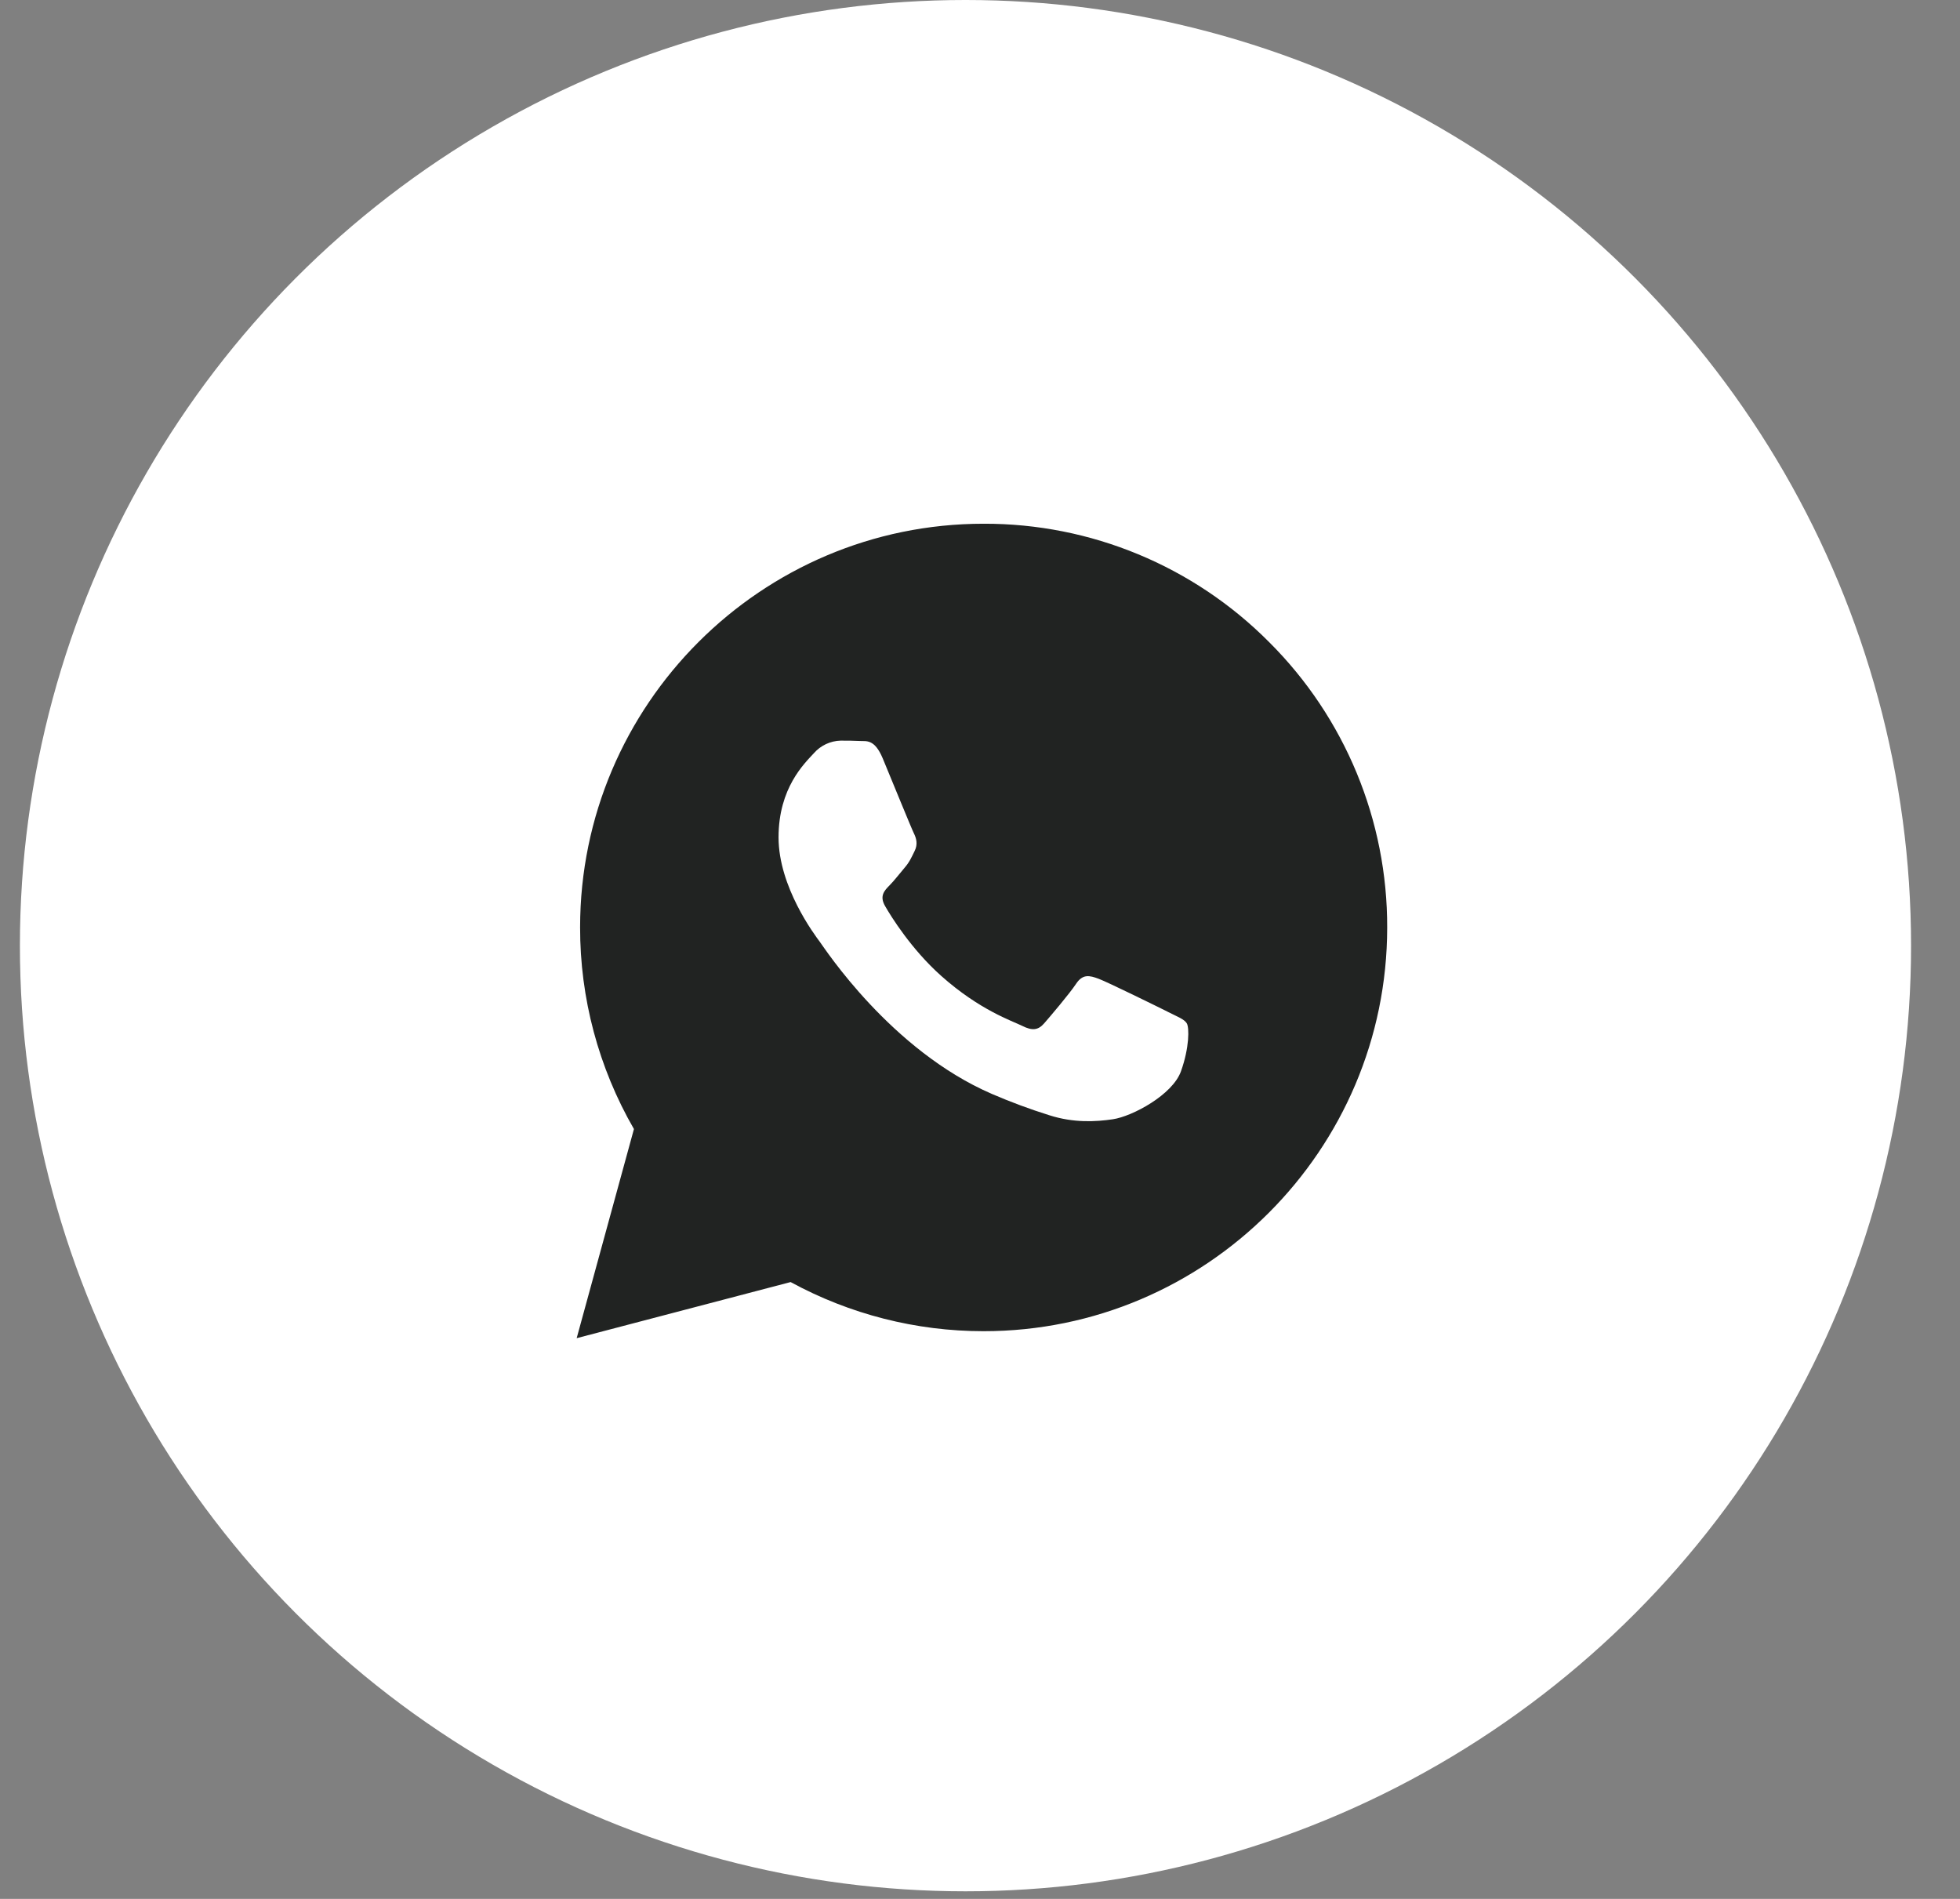 <?xml version="1.0" encoding="UTF-8"?> <svg xmlns="http://www.w3.org/2000/svg" width="32" height="31" viewBox="0 0 32 31" fill="none"><rect x="0" y="0" width="32" height="31" fill="#808080" stroke="none"/><circle cx="15.763" cy="15.438" r="15.438" fill="white"></circle><g clip-path="url(#clip0_31_218)"><path fill-rule="evenodd" clip-rule="evenodd" d="M20.72 10.482C19.487 9.241 17.808 8.545 16.059 8.55C12.428 8.55 9.472 11.505 9.471 15.138C9.469 16.294 9.772 17.43 10.35 18.432L9.415 21.846L12.908 20.93C13.874 21.456 14.956 21.732 16.056 21.732H16.059C19.69 21.732 22.646 18.776 22.648 15.144C22.653 13.395 21.959 11.716 20.72 10.482ZM19.063 16.516C18.898 16.434 18.089 16.036 17.938 15.979C17.787 15.923 17.677 15.897 17.568 16.062C17.458 16.227 17.143 16.597 17.047 16.707C16.951 16.817 16.855 16.831 16.69 16.748C16.525 16.666 15.995 16.492 15.366 15.931C14.877 15.495 14.544 14.956 14.45 14.791C14.355 14.626 14.44 14.538 14.522 14.455C14.596 14.381 14.687 14.262 14.769 14.166C14.851 14.07 14.879 14.002 14.933 13.892C14.988 13.782 14.961 13.686 14.92 13.603C14.879 13.521 14.549 12.71 14.412 12.381C14.278 12.06 14.143 12.103 14.042 12.097C13.947 12.092 13.836 12.091 13.726 12.091C13.557 12.095 13.398 12.17 13.287 12.297C13.136 12.462 12.711 12.86 12.711 13.67C12.711 14.48 13.301 15.263 13.383 15.373C13.465 15.483 14.544 17.146 16.195 17.859C16.501 17.991 16.814 18.107 17.133 18.207C17.527 18.333 17.886 18.314 18.17 18.272C18.486 18.225 19.144 17.874 19.281 17.489C19.419 17.105 19.418 16.775 19.376 16.706C19.334 16.638 19.228 16.6 19.063 16.517V16.516Z" fill="#212322"></path></g><defs><clipPath id="clip0_31_218"><rect width="13.3" height="13.3" fill="white" transform="translate(9.354 8.55)"></rect></clipPath></defs></svg> 
